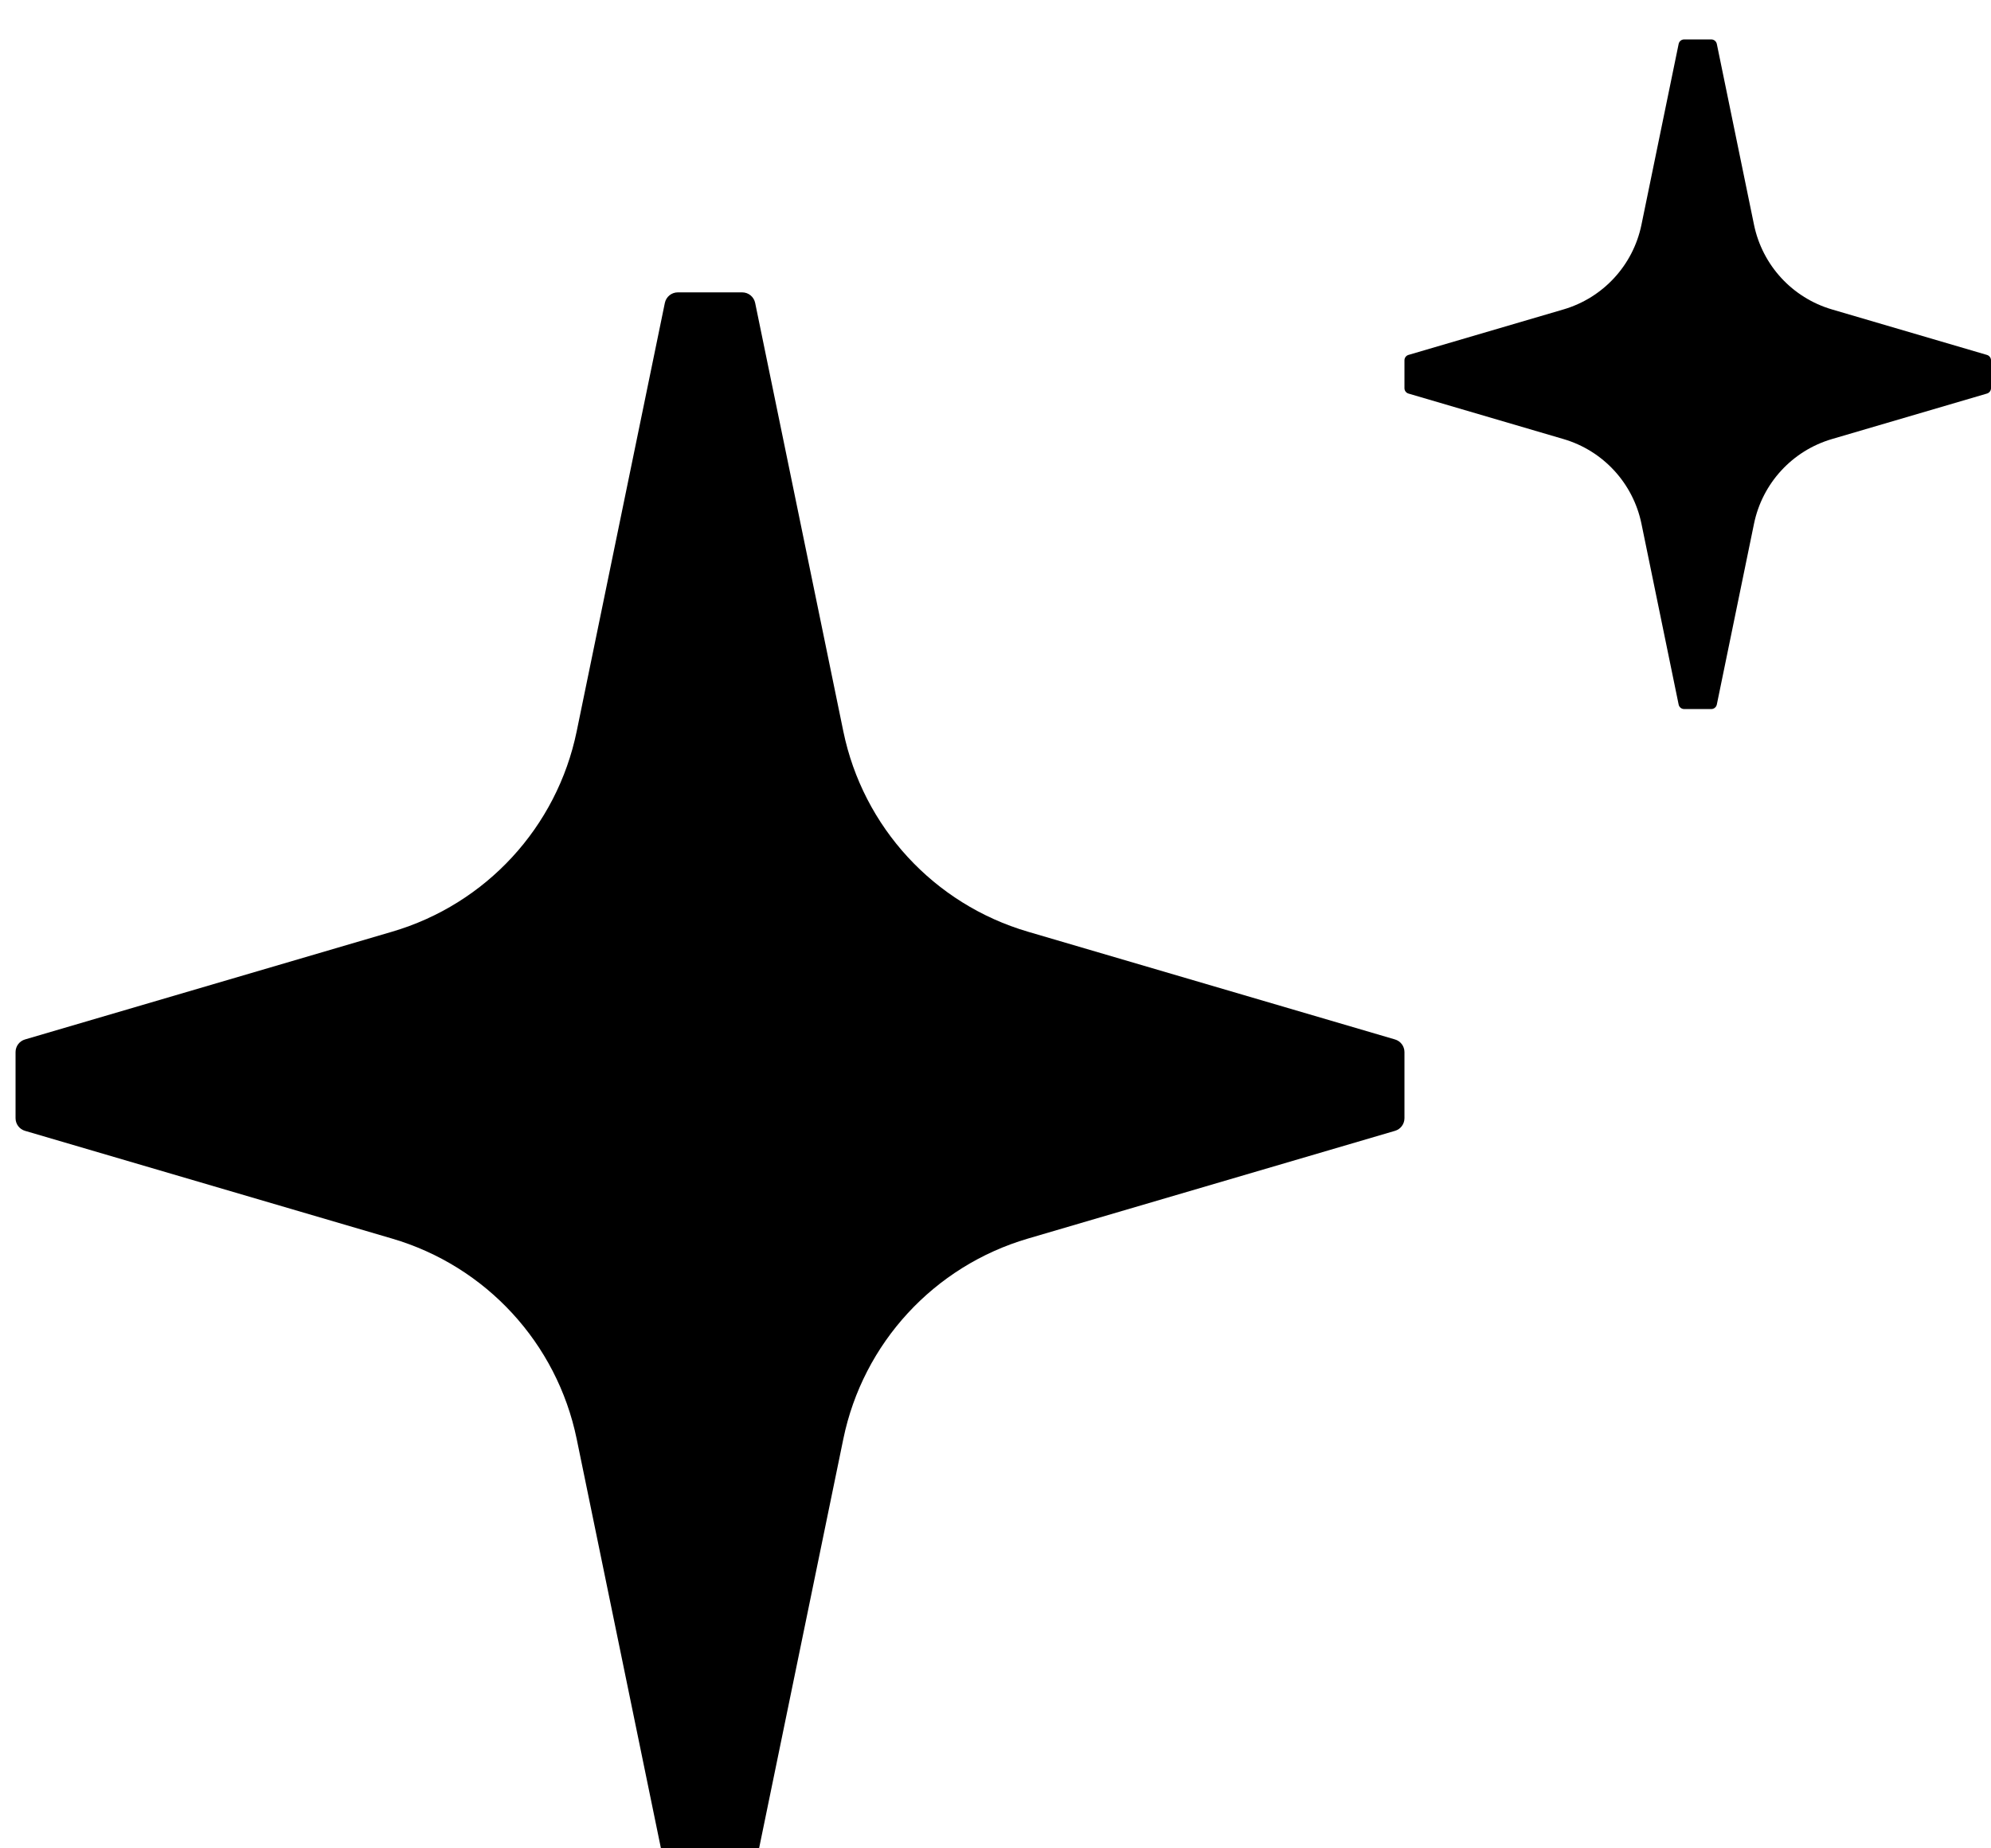 <svg width="42" height="39" viewBox="0 0 42 39" fill="none" xmlns="http://www.w3.org/2000/svg">
<g filter="url(#filter0_bii_141_484)">
<path d="M36.216 0.198C36.204 0.144 36.156 0.104 36.1 0.104H35.526C35.471 0.104 35.422 0.144 35.411 0.198L34.626 4.016C34.45 4.869 33.818 5.556 32.981 5.801L29.711 6.761C29.661 6.776 29.627 6.822 29.627 6.874L29.627 7.463C29.627 7.515 29.661 7.561 29.711 7.576L32.981 8.536C33.818 8.781 34.45 9.468 34.626 10.321L35.411 14.139C35.422 14.193 35.471 14.233 35.526 14.233H36.1C36.156 14.233 36.204 14.193 36.216 14.139L37.001 10.321C37.177 9.468 37.809 8.781 38.645 8.536L41.915 7.576C41.965 7.561 42 7.515 42 7.463V6.874C42 6.822 41.965 6.776 41.915 6.761L38.645 5.801C37.809 5.556 37.177 4.869 37.001 4.016L36.216 0.198Z" fill="black"/>
</g>
<g filter="url(#filter1_bii_141_484)">
<path d="M15.93 5.664C15.903 5.534 15.789 5.441 15.657 5.441H14.298C14.166 5.441 14.052 5.534 14.025 5.664L12.165 14.704C11.749 16.724 10.252 18.35 8.271 18.931L0.529 21.204C0.41 21.238 0.328 21.347 0.328 21.471L0.328 22.866C0.328 22.99 0.41 23.099 0.529 23.133L8.271 25.406C10.252 25.987 11.749 27.613 12.165 29.633L14.025 38.673C14.052 38.803 14.166 38.896 14.298 38.896H15.657C15.789 38.896 15.903 38.803 15.93 38.673L17.79 29.633C18.206 27.613 19.703 25.987 21.684 25.406L29.426 23.133C29.545 23.099 29.627 22.99 29.627 22.866V21.471C29.627 21.347 29.545 21.238 29.426 21.204L21.684 18.931C19.703 18.35 18.206 16.724 17.79 14.704L15.93 5.664Z" fill="black"/>
</g>
<defs>
<filter id="filter0_bii_141_484" x="15.058" y="-10.822" width="41.511" height="36.71" filterUnits="userSpaceOnUse" color-interpolation-filters="sRGB">
<feFlood flood-opacity="0" result="BackgroundImageFix"/>
<feGaussianBlur in="BackgroundImageFix" stdDeviation="4.371"/>
<feComposite in2="SourceAlpha" operator="in" result="effect1_backgroundBlur_141_484"/>
<feBlend mode="normal" in="SourceGraphic" in2="effect1_backgroundBlur_141_484" result="shape"/>
<feColorMatrix in="SourceAlpha" type="matrix" values="0 0 0 0 0 0 0 0 0 0 0 0 0 0 0 0 0 0 127 0" result="hardAlpha"/>
<feOffset dx="-14.569" dy="11.655"/>
<feGaussianBlur stdDeviation="12.383"/>
<feComposite in2="hardAlpha" operator="arithmetic" k2="-1" k3="1"/>
<feColorMatrix type="matrix" values="0 0 0 0 1 0 0 0 0 1 0 0 0 0 1 0 0 0 0.64 0"/>
<feBlend mode="soft-light" in2="shape" result="effect2_innerShadow_141_484"/>
<feColorMatrix in="SourceAlpha" type="matrix" values="0 0 0 0 0 0 0 0 0 0 0 0 0 0 0 0 0 0 127 0" result="hardAlpha"/>
<feOffset dx="14.569" dy="-10.927"/>
<feGaussianBlur stdDeviation="16.026"/>
<feComposite in2="hardAlpha" operator="arithmetic" k2="-1" k3="1"/>
<feColorMatrix type="matrix" values="0 0 0 0 0 0 0 0 0 0 0 0 0 0 0 0 0 0 0.4 0"/>
<feBlend mode="overlay" in2="effect2_innerShadow_141_484" result="effect3_innerShadow_141_484"/>
</filter>
<filter id="filter1_bii_141_484" x="-14.241" y="-5.485" width="58.436" height="56.036" filterUnits="userSpaceOnUse" color-interpolation-filters="sRGB">
<feFlood flood-opacity="0" result="BackgroundImageFix"/>
<feGaussianBlur in="BackgroundImageFix" stdDeviation="4.371"/>
<feComposite in2="SourceAlpha" operator="in" result="effect1_backgroundBlur_141_484"/>
<feBlend mode="normal" in="SourceGraphic" in2="effect1_backgroundBlur_141_484" result="shape"/>
<feColorMatrix in="SourceAlpha" type="matrix" values="0 0 0 0 0 0 0 0 0 0 0 0 0 0 0 0 0 0 127 0" result="hardAlpha"/>
<feOffset dx="-14.569" dy="11.655"/>
<feGaussianBlur stdDeviation="12.383"/>
<feComposite in2="hardAlpha" operator="arithmetic" k2="-1" k3="1"/>
<feColorMatrix type="matrix" values="0 0 0 0 1 0 0 0 0 1 0 0 0 0 1 0 0 0 0.64 0"/>
<feBlend mode="soft-light" in2="shape" result="effect2_innerShadow_141_484"/>
<feColorMatrix in="SourceAlpha" type="matrix" values="0 0 0 0 0 0 0 0 0 0 0 0 0 0 0 0 0 0 127 0" result="hardAlpha"/>
<feOffset dx="14.569" dy="-10.927"/>
<feGaussianBlur stdDeviation="16.026"/>
<feComposite in2="hardAlpha" operator="arithmetic" k2="-1" k3="1"/>
<feColorMatrix type="matrix" values="0 0 0 0 0 0 0 0 0 0 0 0 0 0 0 0 0 0 0.4 0"/>
<feBlend mode="overlay" in2="effect2_innerShadow_141_484" result="effect3_innerShadow_141_484"/>
</filter>
</defs>
</svg>
